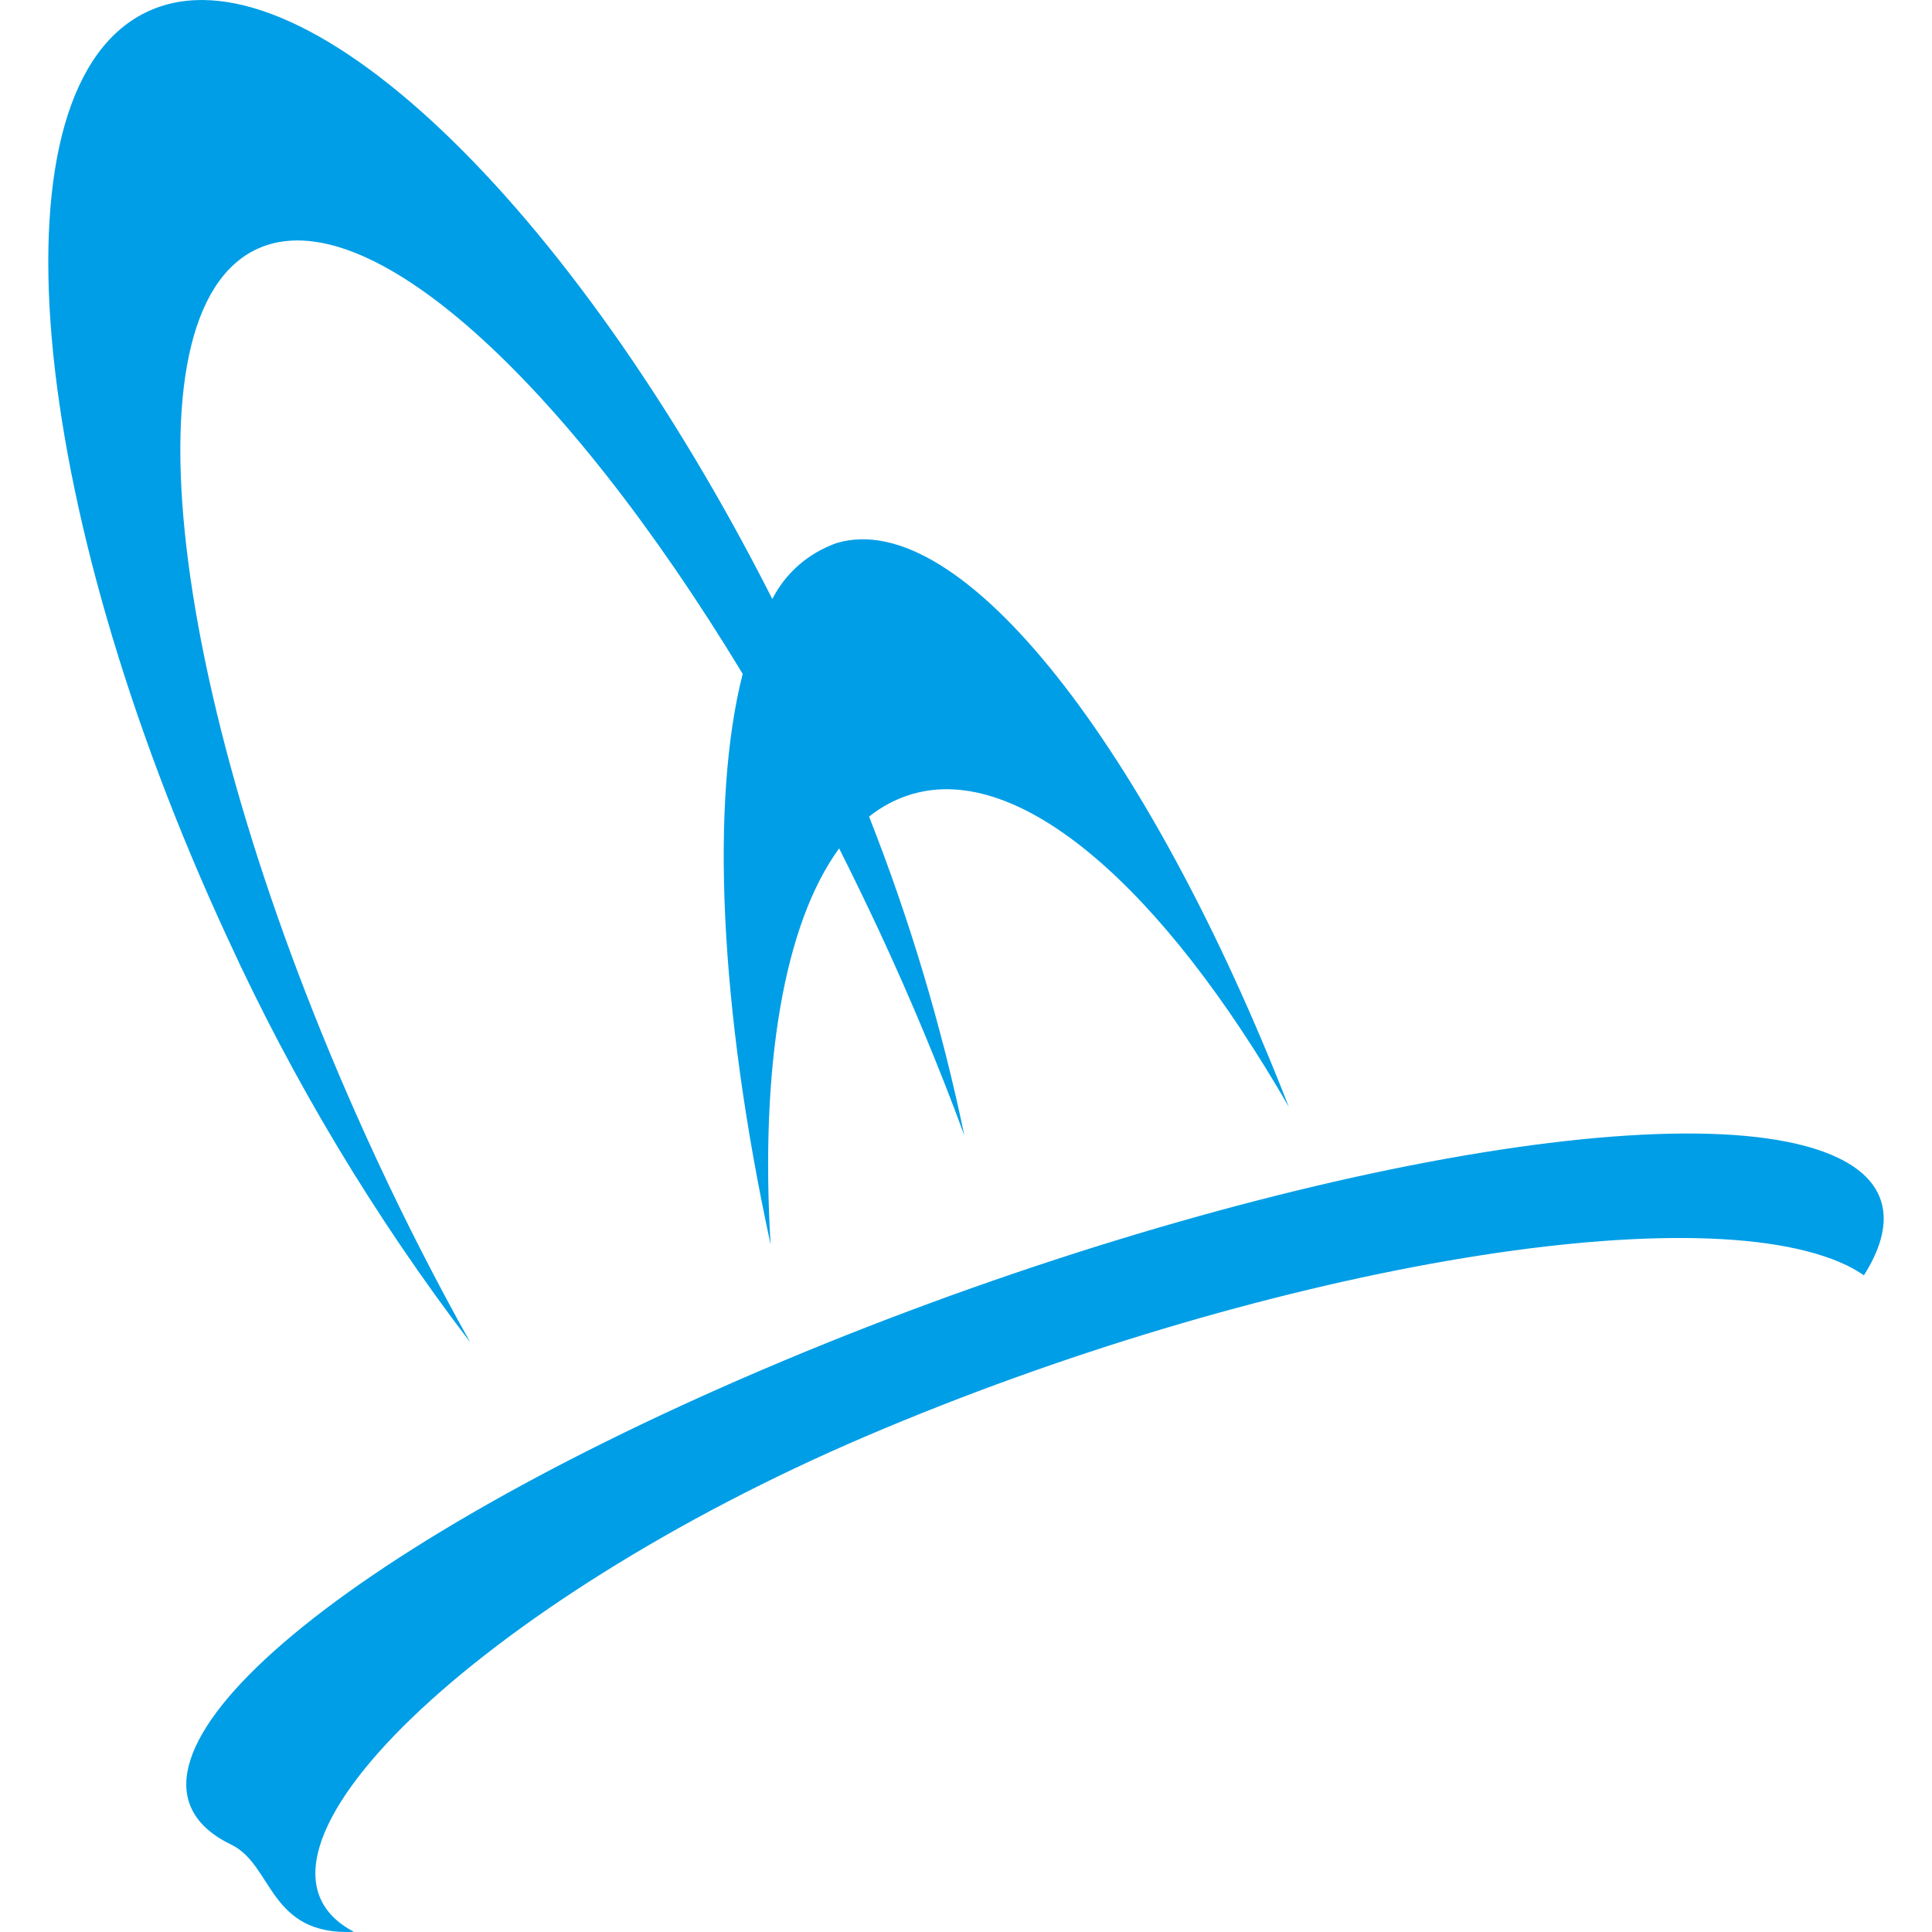 <?xml version="1.0" encoding="UTF-8"?> <svg xmlns="http://www.w3.org/2000/svg" width="48" height="48" viewBox="0 0 48 48" fill="none"><g clip-path="url(#clip0_104_27496)"><path d="M3.692 0.276C7.444 -1.437 14.18 5.001 19.188 14.882C19.519 14.232 20.092 13.735 20.786 13.492C23.875 12.567 28.541 18.576 32.02 27.499C28.9 22.084 25.35 18.927 22.648 19.733C22.263 19.848 21.904 20.037 21.592 20.289C22.605 22.859 23.397 25.509 23.959 28.21C23.347 26.543 22.637 24.836 21.831 23.104C21.508 22.415 21.181 21.74 20.848 21.078C19.474 22.96 18.881 26.501 19.145 30.918C17.873 25.039 17.645 19.911 18.452 16.742C14.017 9.418 9.127 4.94 6.402 6.179C2.953 7.75 4.273 17.854 9.346 28.777C10.09 30.381 10.877 31.91 11.685 33.353C9.308 30.238 7.286 26.871 5.658 23.316C0.602 12.406 -0.294 2.091 3.692 0.276ZM46.308 31.685C46.177 31.595 46.039 31.514 45.895 31.443C42.154 29.634 31.242 31.529 21.524 35.679C11.907 39.788 5.27 46.142 8.793 47.996C6.672 48.099 6.787 46.328 5.745 45.83C2.018 44.021 7.922 38.737 18.946 34.028C29.97 29.32 41.938 26.96 45.679 28.772C46.954 29.389 47.109 30.423 46.308 31.685Z" fill="#009EE6"></path></g><defs><clipPath id="clip0_104_27496"><rect width="48" height="48" fill="white"></rect></clipPath></defs></svg> 